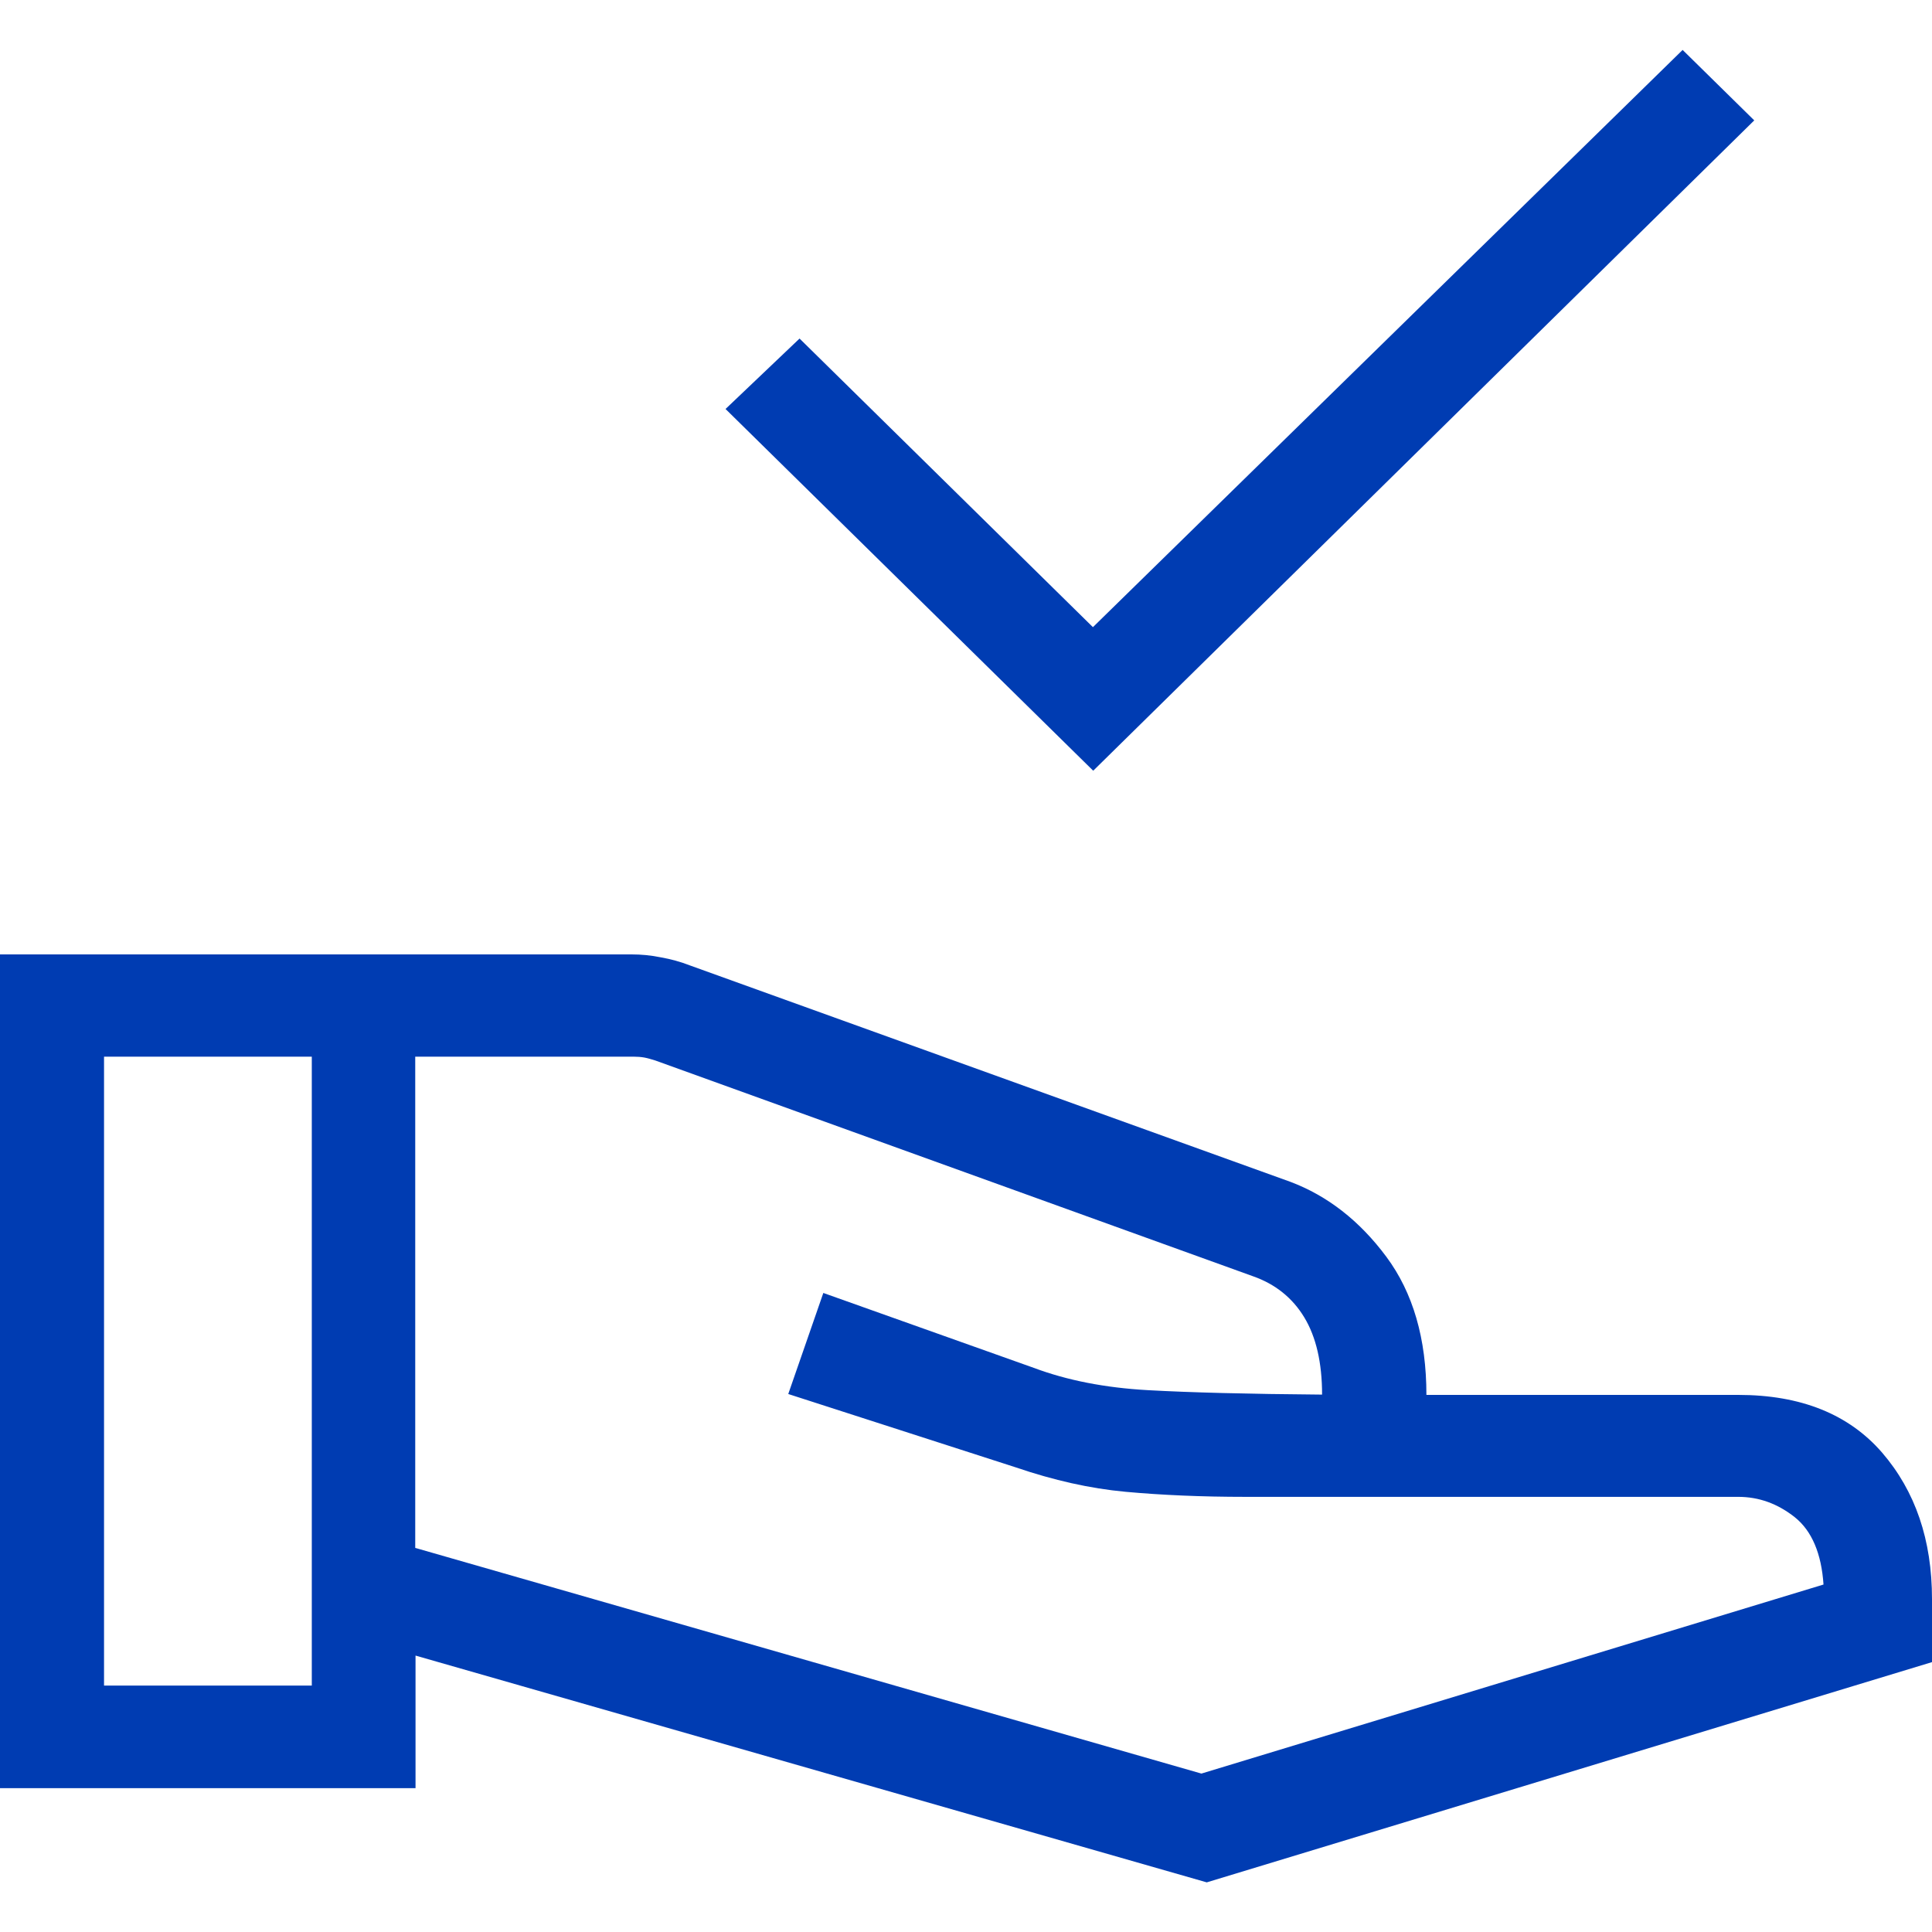 <svg xmlns="http://www.w3.org/2000/svg" xmlns:xlink="http://www.w3.org/1999/xlink" id="Layer_1" viewBox="0 0 65 65"><defs><style>.cls-1{fill:none;}.cls-2{fill:#003cb2;}.cls-3{clip-path:url(#clippath);}</style><clipPath id="clippath"><rect class="cls-1" y="1.68" width="65" height="61.64"></rect></clipPath></defs><g class="cls-3"><path class="cls-2" d="M36.78,25.93l-12.37-12.17,2.49-2.37,9.87,9.71L56.61,1.68l2.41,2.37-22.24,21.88ZM13.98,52.08l26.44,7.59,20.93-6.36c-.07-1.04-.39-1.8-.96-2.26-.58-.46-1.21-.69-1.91-.69h-16.58c-1.48,0-2.83-.06-4.03-.17-1.2-.11-2.43-.39-3.69-.82l-7.66-2.47,1.18-3.4,7.08,2.52c1.12.42,2.4.67,3.83.75,1.43.08,3.39.13,5.87.15,0-1.07-.2-1.94-.6-2.6-.4-.66-.98-1.12-1.72-1.38l-20.11-7.26c-.13-.04-.26-.08-.37-.1-.11-.02-.24-.03-.37-.03h-7.34v16.53ZM0,60.15v-28.04h21.25c.32,0,.65.03.99.1.34.06.66.15.97.27l20.2,7.28c1.25.47,2.33,1.31,3.23,2.52.9,1.21,1.35,2.76,1.35,4.65h10.49c2.11,0,3.72.65,4.84,1.94,1.12,1.3,1.68,2.94,1.68,4.93v2.12l-24.4,7.41-26.62-7.63v4.46H0ZM3.5,56.71h6.99v-21.16H3.5v21.16Z"></path></g></svg>